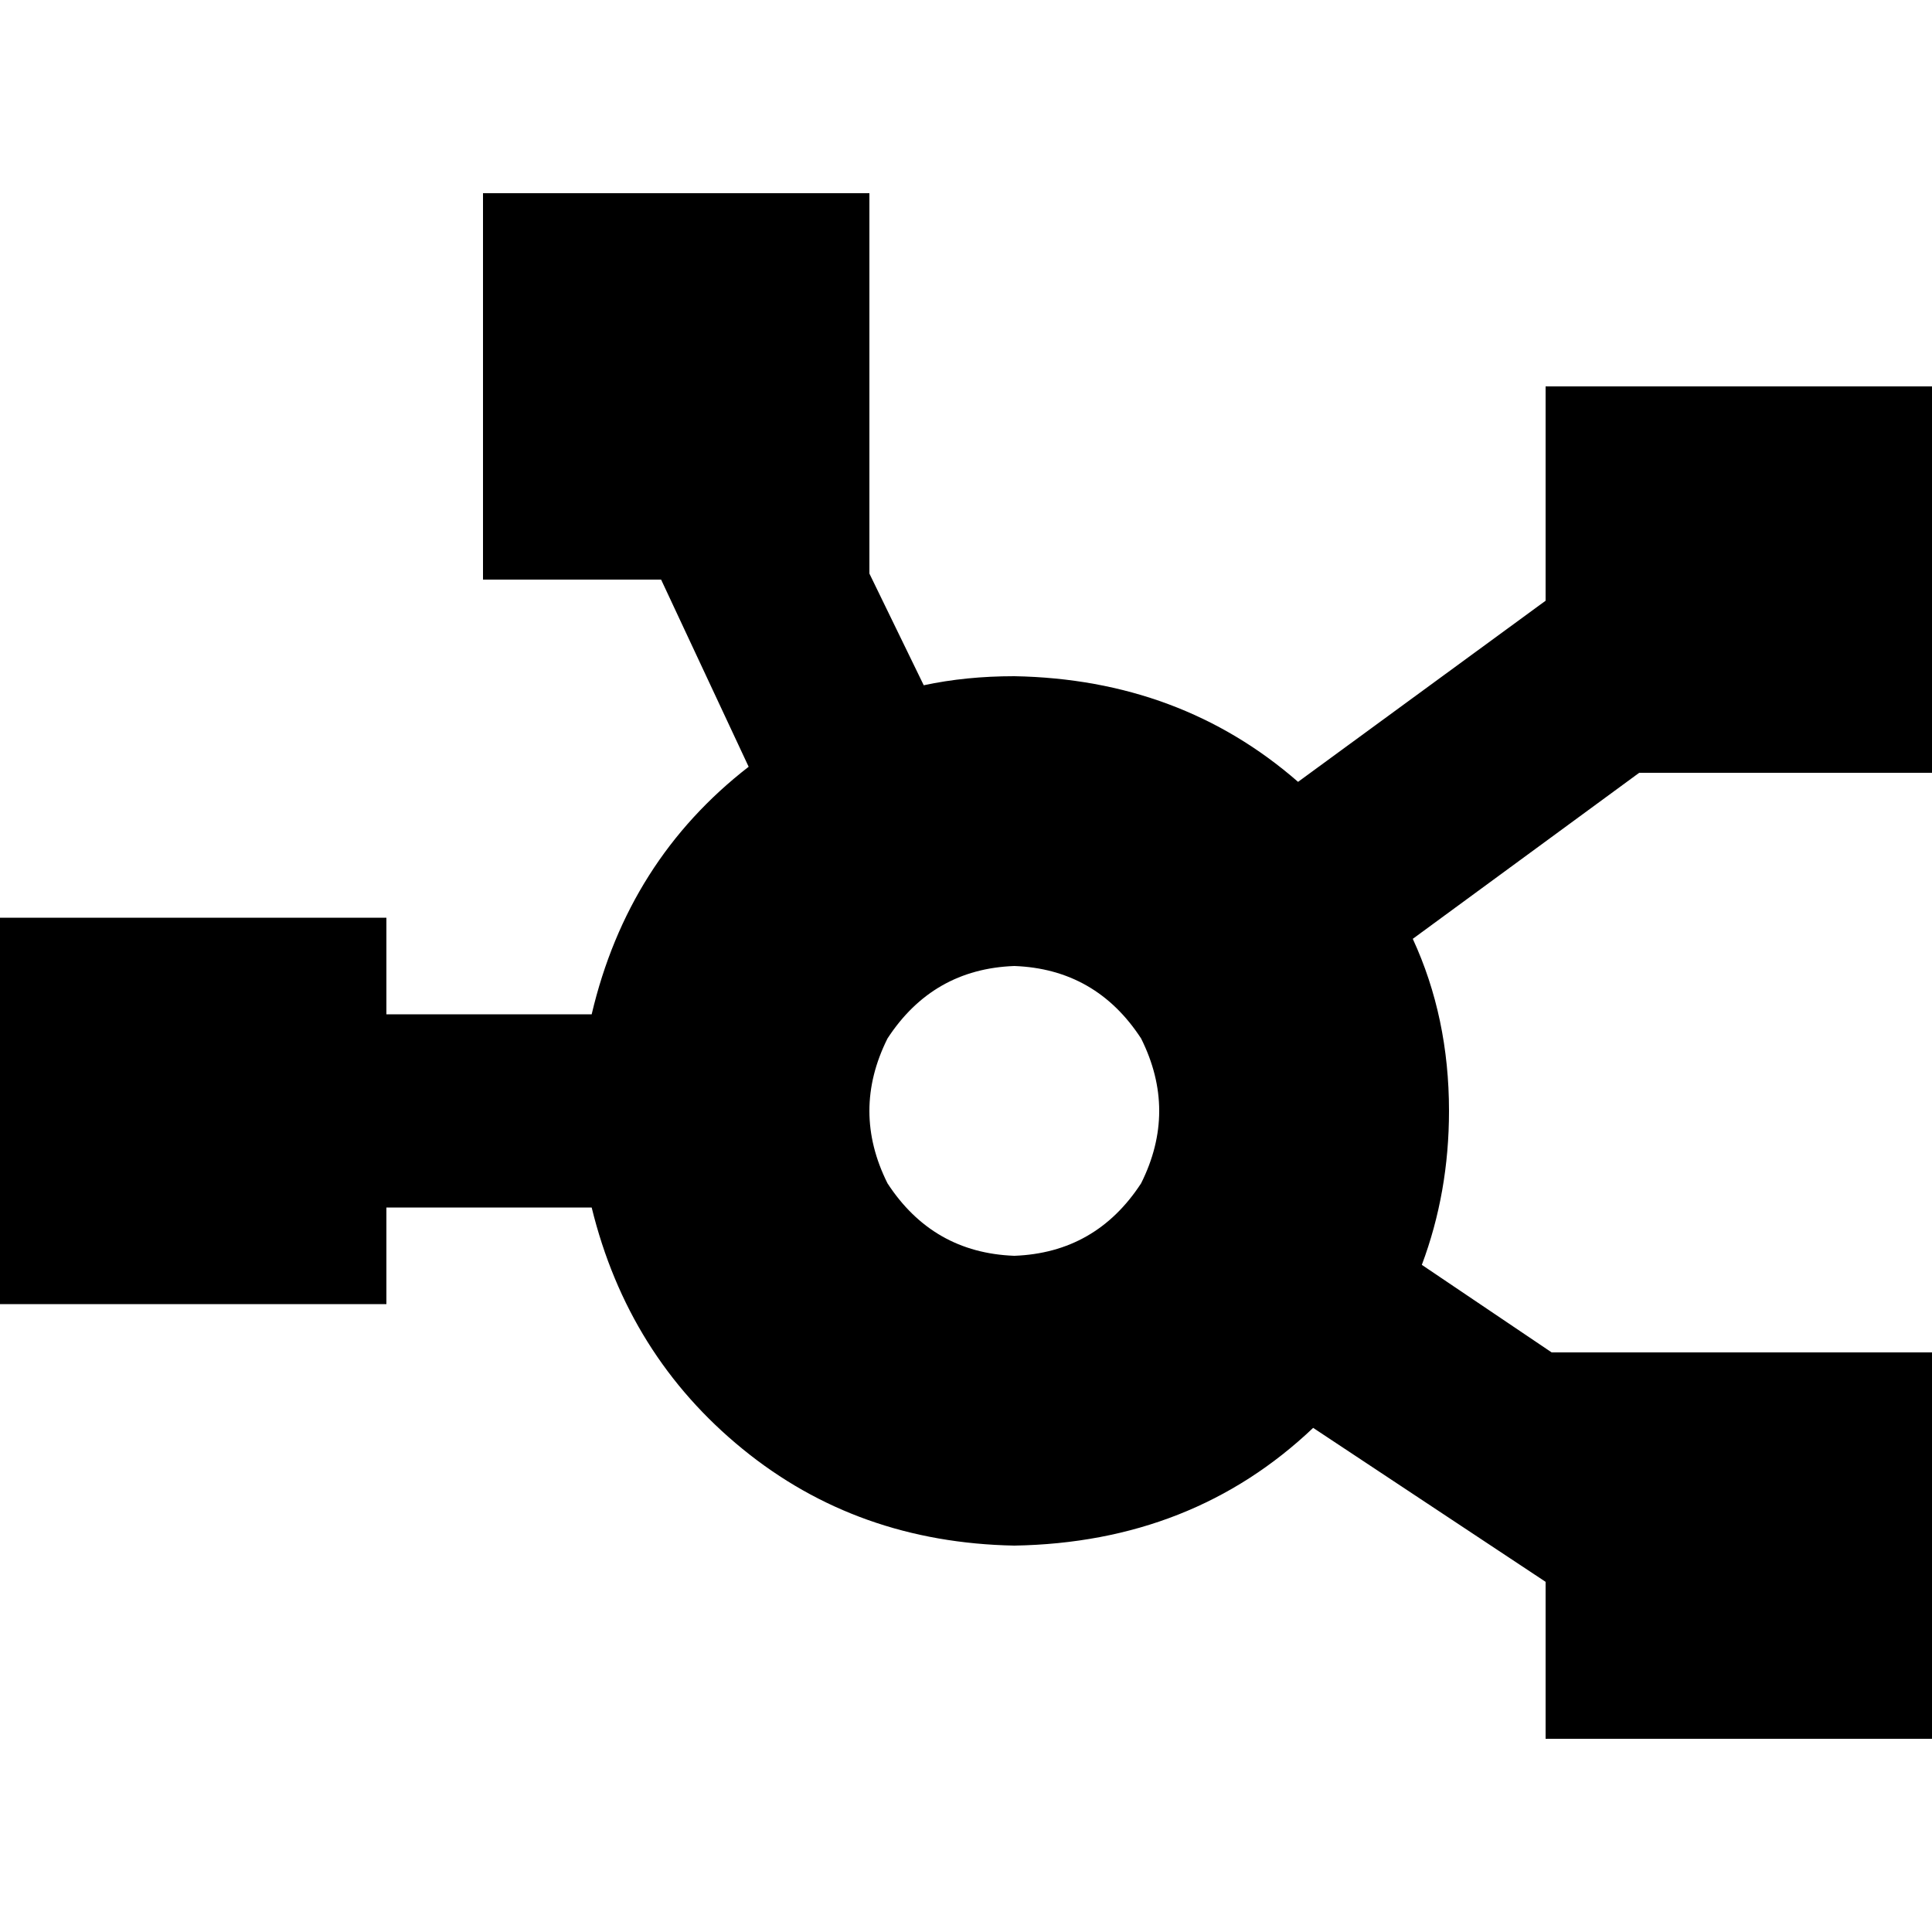 <svg xmlns="http://www.w3.org/2000/svg" viewBox="0 0 512 512">
  <path d="M 230.4 51.2 L 128 51.2 L 230.4 51.2 L 128 51.2 L 128 153.6 L 128 153.6 L 175.2 153.6 L 175.2 153.6 L 198.4 203.2 L 198.4 203.2 Q 166.4 228 156.8 268.8 L 102.4 268.8 L 102.4 268.8 L 102.4 243.2 L 102.4 243.2 L 0 243.2 L 0 243.2 L 0 345.6 L 0 345.6 L 102.4 345.6 L 102.4 345.6 L 102.4 320 L 102.4 320 L 156.8 320 L 156.8 320 Q 166.4 359.2 196.8 384 Q 227.2 408.8 268.8 409.6 Q 316 408.8 348 378.4 L 409.6 419.2 L 409.6 419.2 L 409.6 460.8 L 409.6 460.8 L 512 460.8 L 512 460.8 L 512 358.4 L 512 358.4 L 411.2 358.4 L 411.2 358.4 L 376.8 335.2 L 376.8 335.2 Q 384 316 384 294.4 Q 384 269.6 374.4 248.8 L 434.4 204.8 L 434.4 204.8 L 512 204.8 L 512 204.8 L 512 102.4 L 512 102.4 L 409.6 102.4 L 409.6 102.4 L 409.6 159.2 L 409.6 159.2 L 344 207.2 L 344 207.2 Q 312.8 180 268.8 179.2 Q 256 179.2 244.8 181.6 L 230.4 152 L 230.4 152 L 230.4 51.2 L 230.4 51.2 Z M 268.8 256 Q 290.4 256.8 302.4 275.2 Q 312 294.4 302.4 313.6 Q 290.4 332 268.8 332.8 Q 247.2 332 235.2 313.6 Q 225.6 294.4 235.2 275.2 Q 247.2 256.8 268.8 256 L 268.8 256 Z" />
</svg>